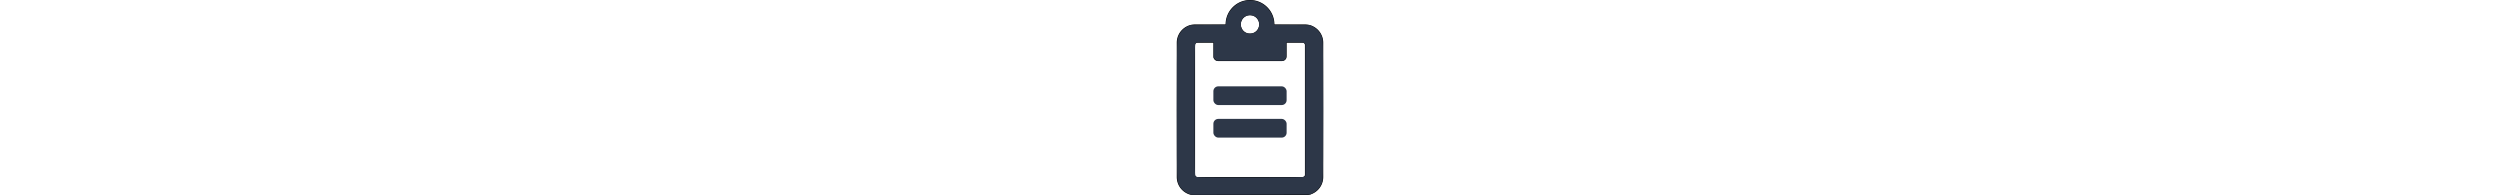 <?xml version="1.0" encoding="UTF-8" standalone="no"?>
<svg
   xmlns:dc="http://purl.org/dc/elements/1.1/"
   xmlns:cc="http://creativecommons.org/ns#"
   xmlns:rdf="http://www.w3.org/1999/02/22-rdf-syntax-ns#"
   xmlns:svg="http://www.w3.org/2000/svg"
   xmlns="http://www.w3.org/2000/svg"
   xmlns:sodipodi="http://sodipodi.sourceforge.net/DTD/sodipodi-0.dtd"
   xmlns:inkscape="http://www.inkscape.org/namespaces/inkscape"
   version="1.0"
   viewBox="0 0 384 512"
   height="30"
   aria-hidden="true"
   tabindex="-1"
   id="svg836"
   sodipodi:docname="clipboard-icon.svg"
   inkscape:version="1.0.1 (c497b03c, 2020-09-10)">
  <defs
     id="defs840" />
  <sodipodi:namedview
     pagecolor="#ffffff"
     bordercolor="#666666"
     borderopacity="1"
     objecttolerance="10"
     gridtolerance="10"
     guidetolerance="10"
     inkscape:pageopacity="0"
     inkscape:pageshadow="2"
     inkscape:window-width="1158"
     inkscape:window-height="742"
     id="namedview838"
     showgrid="false"
     inkscape:zoom="9.1014221"
     inkscape:cx="197.29309"
     inkscape:cy="11.032543"
     inkscape:window-x="0"
     inkscape:window-y="25"
     inkscape:window-maximized="0"
     inkscape:current-layer="svg836" />
  <g
     id="g834"
     tabindex="-1">
    <path
       d="M336 64h-80c0-35.29-28.71-64-64-64s-64 28.71-64 64H48C21.49 64 0 85.49 0 112v352c0 26.51 21.49 48 48 48h288c26.51 0 48-21.49 48-48V112c0-26.51-21.49-48-48-48zm-6 400H54a6 6 0 0 1-6-6V118a6 6 0 0 1 6-6h42v36c0 6.627 5.373 12 12 12h168c6.627 0 12-5.373 12-12v-36h42a6 6 0 0 1 6 6v340a6 6 0 0 1-6 6zM192 40c13.255 0 24 10.745 24 24s-10.745 24-24 24-24-10.745-24-24 10.745-24 24-24"
       tabindex="-1"
       id="" />
  </g>
  <path
     style="fill:#2d3748;stroke-width:0.079"
     d="m 182.544,29.74 c -0.968,-0.399 -1.56,-1.169 -1.713,-2.227 -0.104,-0.72 -0.104,-20.555 -1e-4,-21.275 0.14,-0.971 0.718,-1.769 1.571,-2.172 l 0.432,-0.204 2.732,-0.023 2.732,-0.023 V 3.561 c 0,-0.385 0.215,-1.132 0.454,-1.58 0.273,-0.511 0.967,-1.205 1.478,-1.478 2.113,-1.129 4.639,-0.043 5.332,2.292 0.07,0.235 0.127,0.56 0.127,0.724 v 0.296 l 2.772,0.023 2.772,0.023 0.421,0.222 c 0.794,0.418 1.342,1.157 1.508,2.036 0.102,0.536 0.102,20.975 0,21.511 -0.167,0.879 -0.714,1.617 -1.508,2.036 l -0.421,0.222 -9.121,0.018 -9.121,0.018 z m 17.768,-2.608 0.175,-0.122 V 16.875 6.741 l -0.175,-0.122 c -0.141,-0.099 -0.423,-0.122 -1.455,-0.122 h -1.28 v 1.208 c 0,1.2 -0.001,1.209 -0.207,1.415 l -0.207,0.207 h -5.145 -5.145 L 186.642,9.097 186.412,8.867 V 7.682 6.496 h -1.297 c -1.193,0 -1.31,0.013 -1.455,0.157 -0.156,0.156 -0.157,0.262 -0.157,10.221 0,9.959 0.002,10.066 0.157,10.221 0.155,0.155 0.262,0.157 8.317,0.157 7.258,0 8.179,-0.014 8.334,-0.122 z m -7.572,-22.152 c 0.649,-0.368 0.877,-1.301 0.481,-1.976 -0.53,-0.905 -1.923,-0.905 -2.453,0 -0.395,0.674 -0.149,1.651 0.502,1.995 0.414,0.218 1.065,0.21 1.469,-0.019 z"
     id="path846"
     transform="matrix(17.067,0,0,17.067,-3084.8,0)" />
  <rect
     style="fill:#2d3748;stroke-width:16.862"
     id="rect848"
     width="192"
     height="49.05"
     x="96"
     y="226.338"
     ry="12.801" />
  <rect
     style="fill:#2d3748;stroke-width:16.862"
     id="rect850"
     width="192"
     height="49.05"
     x="96"
     y="311.671"
     ry="12.801" />
</svg>
